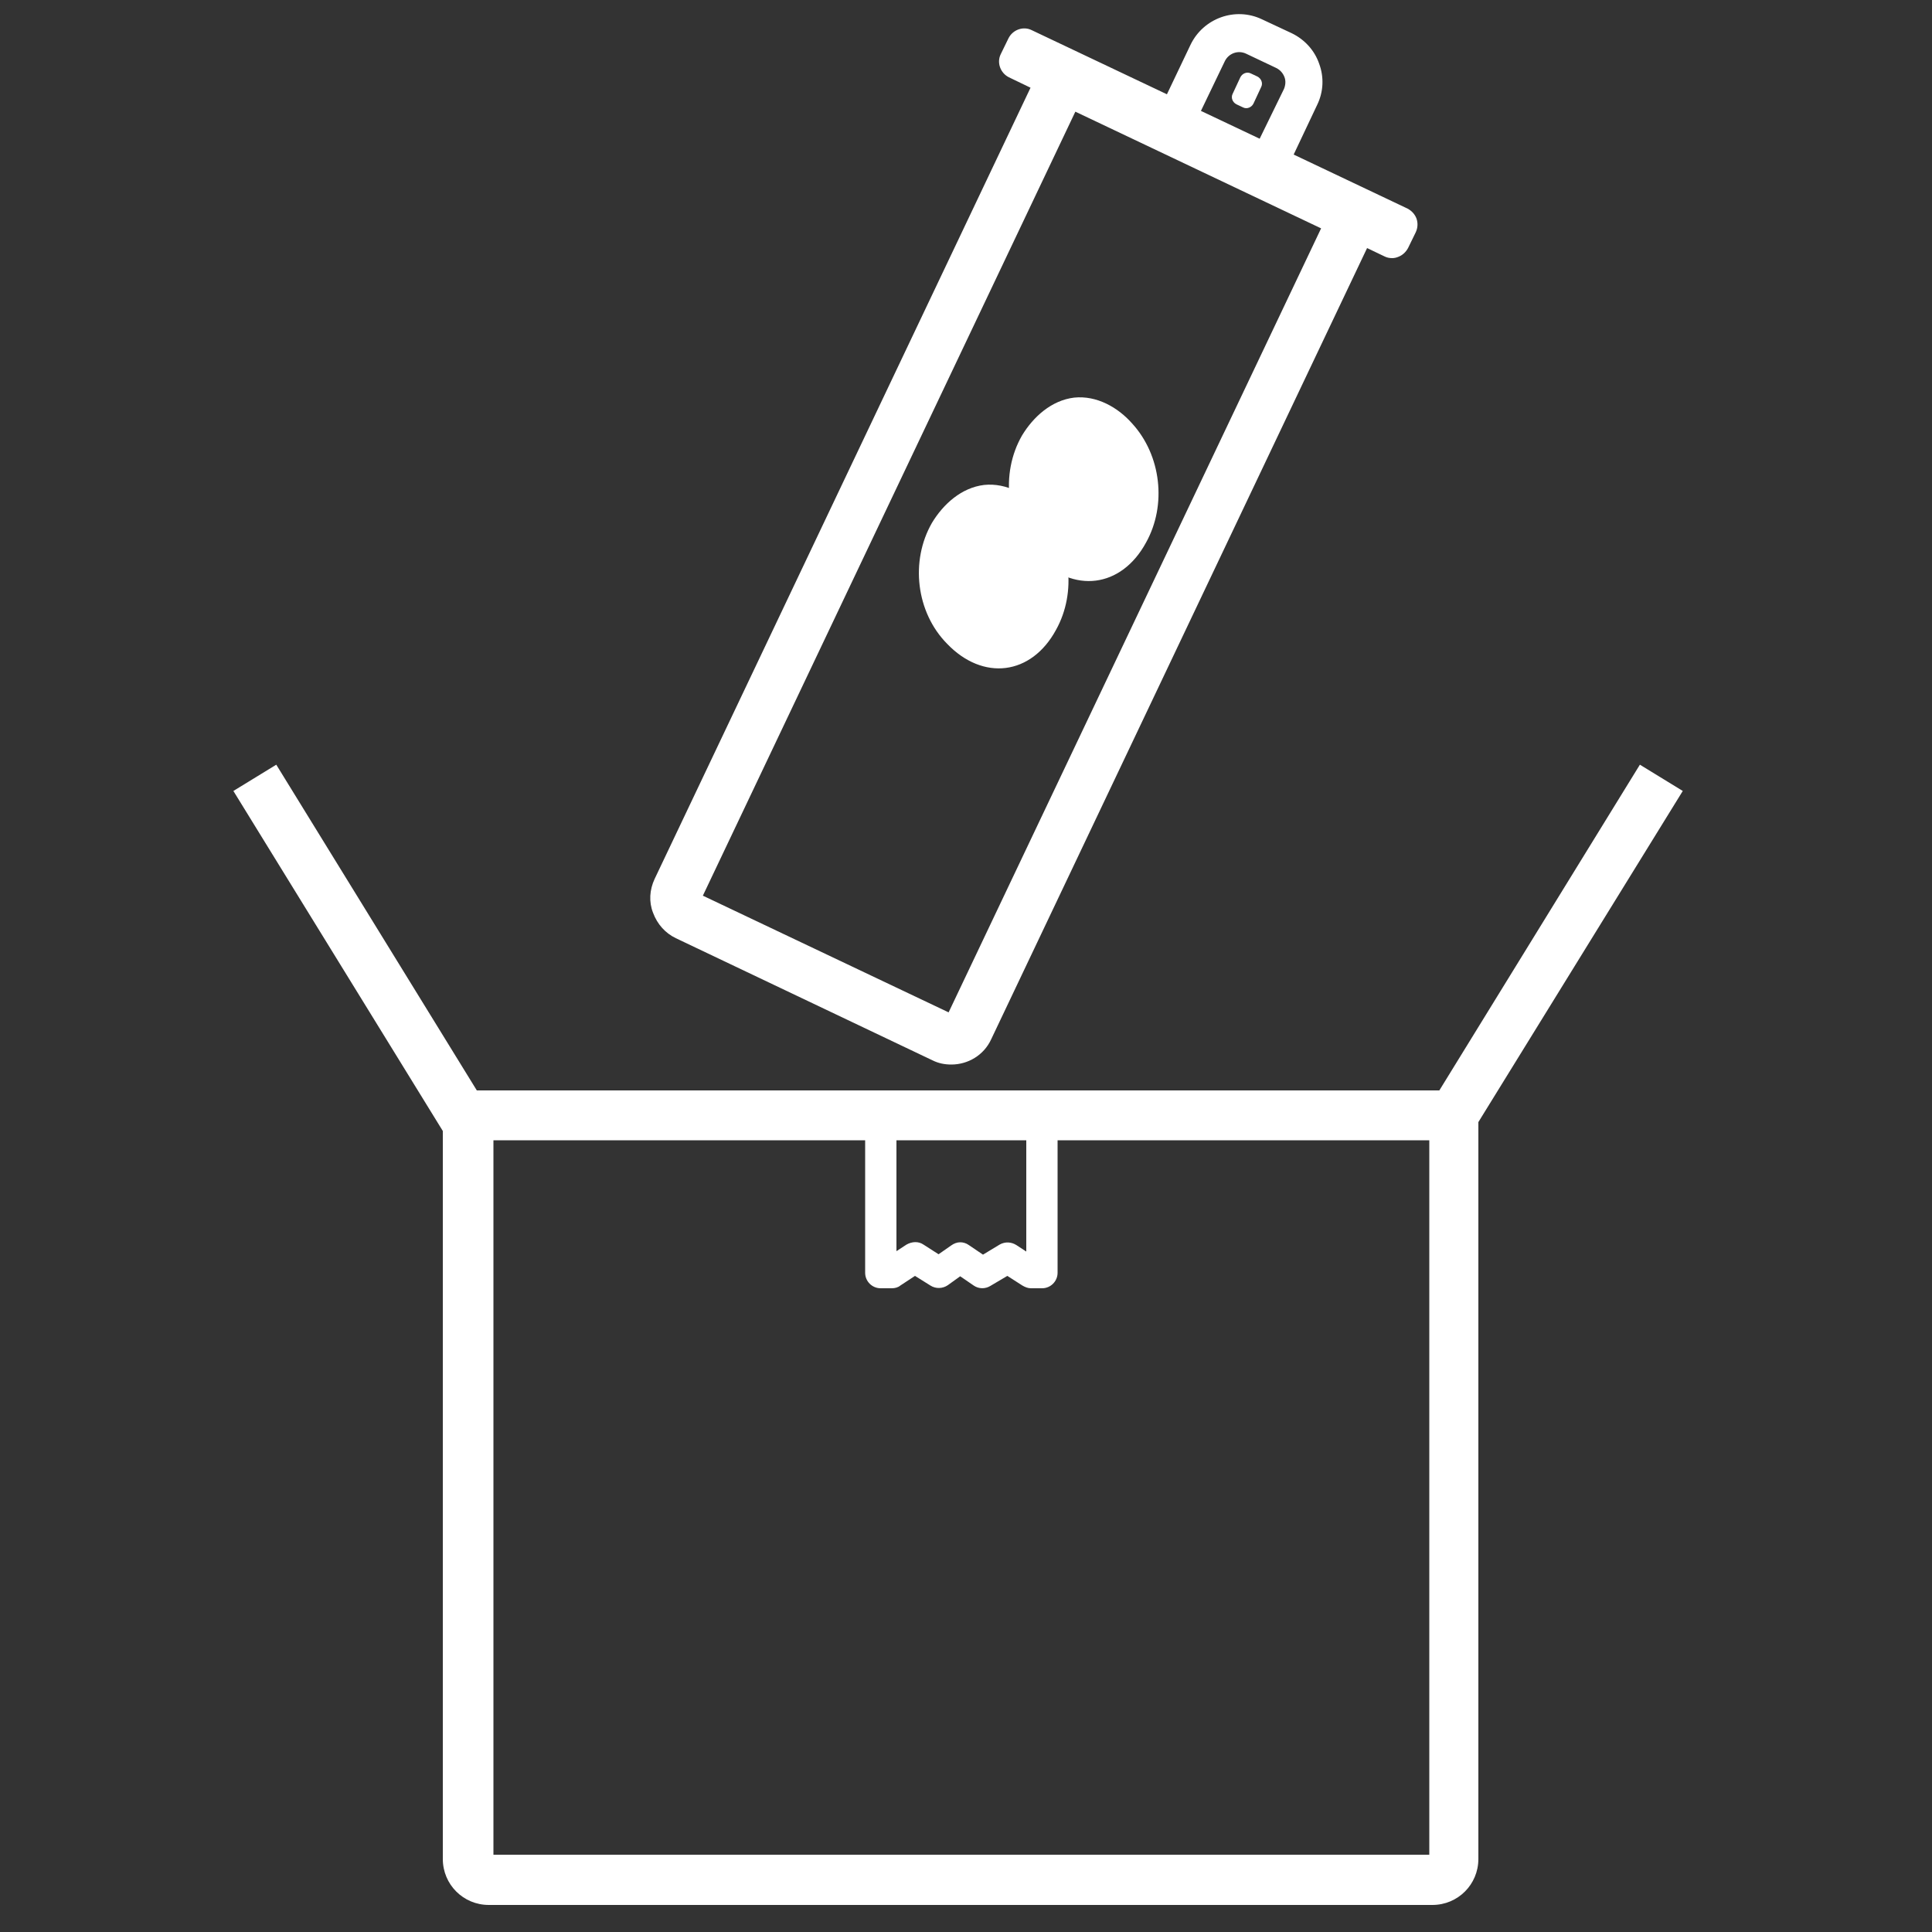 <?xml version="1.0" encoding="UTF-8"?>
<!-- Generator: Adobe Illustrator 27.7.0, SVG Export Plug-In . SVG Version: 6.00 Build 0)  -->
<svg xmlns="http://www.w3.org/2000/svg" xmlns:xlink="http://www.w3.org/1999/xlink" version="1.1" id="Layer_7" x="0px" y="0px" viewBox="0 0 500 500" style="enable-background:new 0 0 500 500;" xml:space="preserve">
<rect x="0" y="0" width="500" height="500" fill="#333333" stroke="none"/>
<style type="text/css">
	.st0{fill:#FFFFFF;}
</style>
<g>
	<path class="st0" d="M435.5,204.7l-11.1-6.8l-51.9,84.3H123.4l-51.9-84.3l-11.1,6.8l54.2,88v188.4c0,6.6,5.3,11.9,11.9,11.9h244.2   c6.6,0,11.9-5.3,11.9-11.9V290.4L435.5,204.7z M231.9,295.1h33.7v28.8l-2.6-1.7c-1.3-0.8-2.9-0.9-4.3-0.1l-4.3,2.6l-3.7-2.5   c-0.7-0.5-1.5-0.7-2.2-0.7c-0.8,0-1.6,0.3-2.3,0.8l-3.3,2.3l-3.9-2.5c-1.3-0.9-3-0.8-4.4,0l-2.6,1.7V295.1z M369.7,480h-242V295.1   h96.2v34.3c0,2.2,1.8,4,4,4h2.9c0.8,0,1.6-0.2,2.2-0.7l3.8-2.5l4,2.5c1.4,0.9,3.2,0.8,4.5-0.1l3.2-2.3l3.5,2.4   c1.3,0.9,3,0.9,4.3,0.1l4.4-2.6l3.9,2.5c0.7,0.4,1.4,0.7,2.2,0.7c0,0,0,0,0,0l2.9,0c2.2,0,4-1.8,4-4v-34.3h96.2V480z"></path>
	<path class="st0" d="M174.9,242.8l66.4,31.6h0c1.6,0.8,3.2,1.1,4.9,1.1c4.3,0,8.4-2.4,10.3-6.5l97.3-204.8l4.6,2.2   c0.6,0.3,1.3,0.4,1.9,0.4c0.5,0,1-0.1,1.5-0.3c1.1-0.4,2-1.2,2.6-2.3l2-4.1c0.5-1.1,0.6-2.3,0.2-3.5c-0.4-1.1-1.2-2-2.3-2.6   l-29.5-14l6.1-12.9c1.6-3.3,1.8-7.1,0.5-10.6c-1.2-3.5-3.8-6.3-7.1-7.9L326.6,5c-6.9-3.3-15.2-0.3-18.5,6.6L302,24.4l-35-16.6   c-2.2-1.1-4.9-0.1-6,2.1l-2,4.1c-1.1,2.2-0.1,4.9,2.1,6l5.6,2.7l-97.3,204.8c-1.3,2.8-1.5,5.9-0.4,8.7   C170.1,239.2,172.2,241.5,174.9,242.8z M317,15.8c1-2,3.4-2.9,5.5-1.9l7.8,3.7c1,0.5,1.7,1.3,2.1,2.3c0.4,1,0.3,2.1-0.1,3.1   L326,35.9l-15.2-7.2L317,15.8z M278.3,28.9l63.6,30.2L245.5,262l-63.6-30.2L278.3,28.9z"></path>
	<path class="st0" d="M326.4,22.5c0.5-1,0-2.2-1-2.7l-1.7-0.8c-1-0.5-2.2,0-2.7,1l-2,4.3c-0.5,1,0,2.2,1,2.7l1.7,0.8   c1,0.5,2.2,0,2.7-1L326.4,22.5z"></path>
</g>
<g>
	<g>
		<path class="st0" d="M254.9,127.5c-8.4,1-14.2,11.8-12.7,23.7c1.4,12,9.5,21.1,18,20c8.5-1,14.2-11.8,12.7-23.7    C271.5,135.5,263.4,126.4,254.9,127.5L254.9,127.5z"></path>
		<path class="st0" d="M255.2,129.4c-11.1,2.4-9.8,19.2-7.5,27.6c4.5,18.1,21.5,15.9,22.1-2.5C270.2,145.4,266.8,128.8,255.2,129.4    L255.2,129.4z M254.7,125.5c5.8-0.6,11.3,2.5,15,6.7c7.5,8.2,9,21.1,3.6,30.8c-6.4,11.8-18.9,13.3-28.2,3.6    c-8-8.1-9.6-21.4-3.9-31.3C244.1,130.5,248.8,126.2,254.7,125.5L254.7,125.5z"></path>
	</g>
	<g>
		<path class="st0" d="M258.9,164.9c-7.4-11.2,1.5-12.6-3.8-31.1C264.3,146,256.3,152.3,258.9,164.9z"></path>
		<path class="st0" d="M259.1,165.3c-0.5,0-1.3-0.4-1.7-0.8c-0.1-0.1-0.6-0.4-0.7-0.5c-4.8-3.4-5.2-9.6-4.4-14.8    c0.6-5.1,0.9-10.3,2.9-15.2c4.4,1.7,7.6,6.1,8.2,10.8c0.6,4.2-0.6,8.8-1.8,12.5c-0.5,1.6-1.4,4.5-1.9,6.1    c-0.1,0.2-0.1,0.3-0.1,0.7C259.6,164.6,259.2,165.1,259.1,165.3L259.1,165.3z M258.8,164.6c-0.2-0.5-0.7-0.7-1-0.7    c-0.1,0.1-0.2-0.2-0.3-0.3c-2.9-4.3-2.6-10.6-2-15.1c0.2-2.4,0.4-4.4,0.4-6.6c0-2.2-0.7-5-0.7-8c4.1,4.2,5.6,10.5,4.6,16.2    c-0.8,4.4-2.1,8.1-1,12.6c0,0.1,0.1,0.6,0.1,0.8c0,0.1,0,0.1,0,0.1C258.8,163.8,258.7,164.3,258.8,164.6L258.8,164.6z"></path>
	</g>
	<g>
		<path class="st0" d="M258.9,164.9c-7.4-11.2,1.5-12.6-3.8-31.1C264.3,146,256.3,152.3,258.9,164.9z"></path>
	</g>
</g>
<g>
	<g>
		<path class="st0" d="M278.2,104.8c-8.4,1-14.2,11.8-12.7,23.7c1.4,12,9.5,21.1,18,20c8.5-1,14.2-11.8,12.7-23.7    S286.6,103.8,278.2,104.8L278.2,104.8z"></path>
		<path class="st0" d="M278.4,106.8c-11.1,2.4-9.8,19.2-7.5,27.6c4.5,18.1,21.5,15.9,22.1-2.5C293.4,122.8,290.1,106.2,278.4,106.8    L278.4,106.8z M278,102.9c5.8-0.6,11.3,2.5,15,6.7c7.5,8.2,9,21.1,3.6,30.8c-6.4,11.8-18.9,13.3-28.2,3.6    c-8-8.1-9.6-21.4-3.9-31.3C267.4,107.9,272.1,103.6,278,102.9L278,102.9z"></path>
	</g>
	<g>
		<path class="st0" d="M282.2,142.3c-7.4-11.2,1.5-12.6-3.8-31.1C287.6,123.4,279.5,129.7,282.2,142.3z"></path>
		<path class="st0" d="M282.3,142.7c-0.5,0-1.3-0.4-1.7-0.8c-0.1-0.1-0.6-0.4-0.7-0.5c-4.8-3.4-5.2-9.6-4.4-14.8    c0.6-5.1,0.9-10.3,2.9-15.2c4.4,1.7,7.6,6.1,8.2,10.8c0.6,4.2-0.6,8.8-1.8,12.5c-0.5,1.6-1.4,4.5-1.9,6.1    c-0.1,0.2-0.1,0.3-0.1,0.7C282.8,142,282.4,142.5,282.3,142.7L282.3,142.7z M282.1,142c-0.2-0.5-0.7-0.7-1-0.7    c-0.1,0.1-0.2-0.2-0.3-0.3c-2.9-4.3-2.6-10.6-2-15.1c0.2-2.4,0.4-4.4,0.4-6.6c0-2.2-0.7-5-0.7-8c4.1,4.2,5.6,10.5,4.6,16.2    c-0.8,4.4-2.1,8.1-1,12.6c0,0.1,0.1,0.6,0.1,0.8c0,0.1,0,0.1,0,0.1C282,141.2,281.9,141.6,282.1,142L282.1,142z"></path>
	</g>
	<g>
		<path class="st0" d="M282.2,142.3c-7.4-11.2,1.5-12.6-3.8-31.1C287.6,123.4,279.5,129.7,282.2,142.3z"></path>
	</g>
</g>
</svg>
